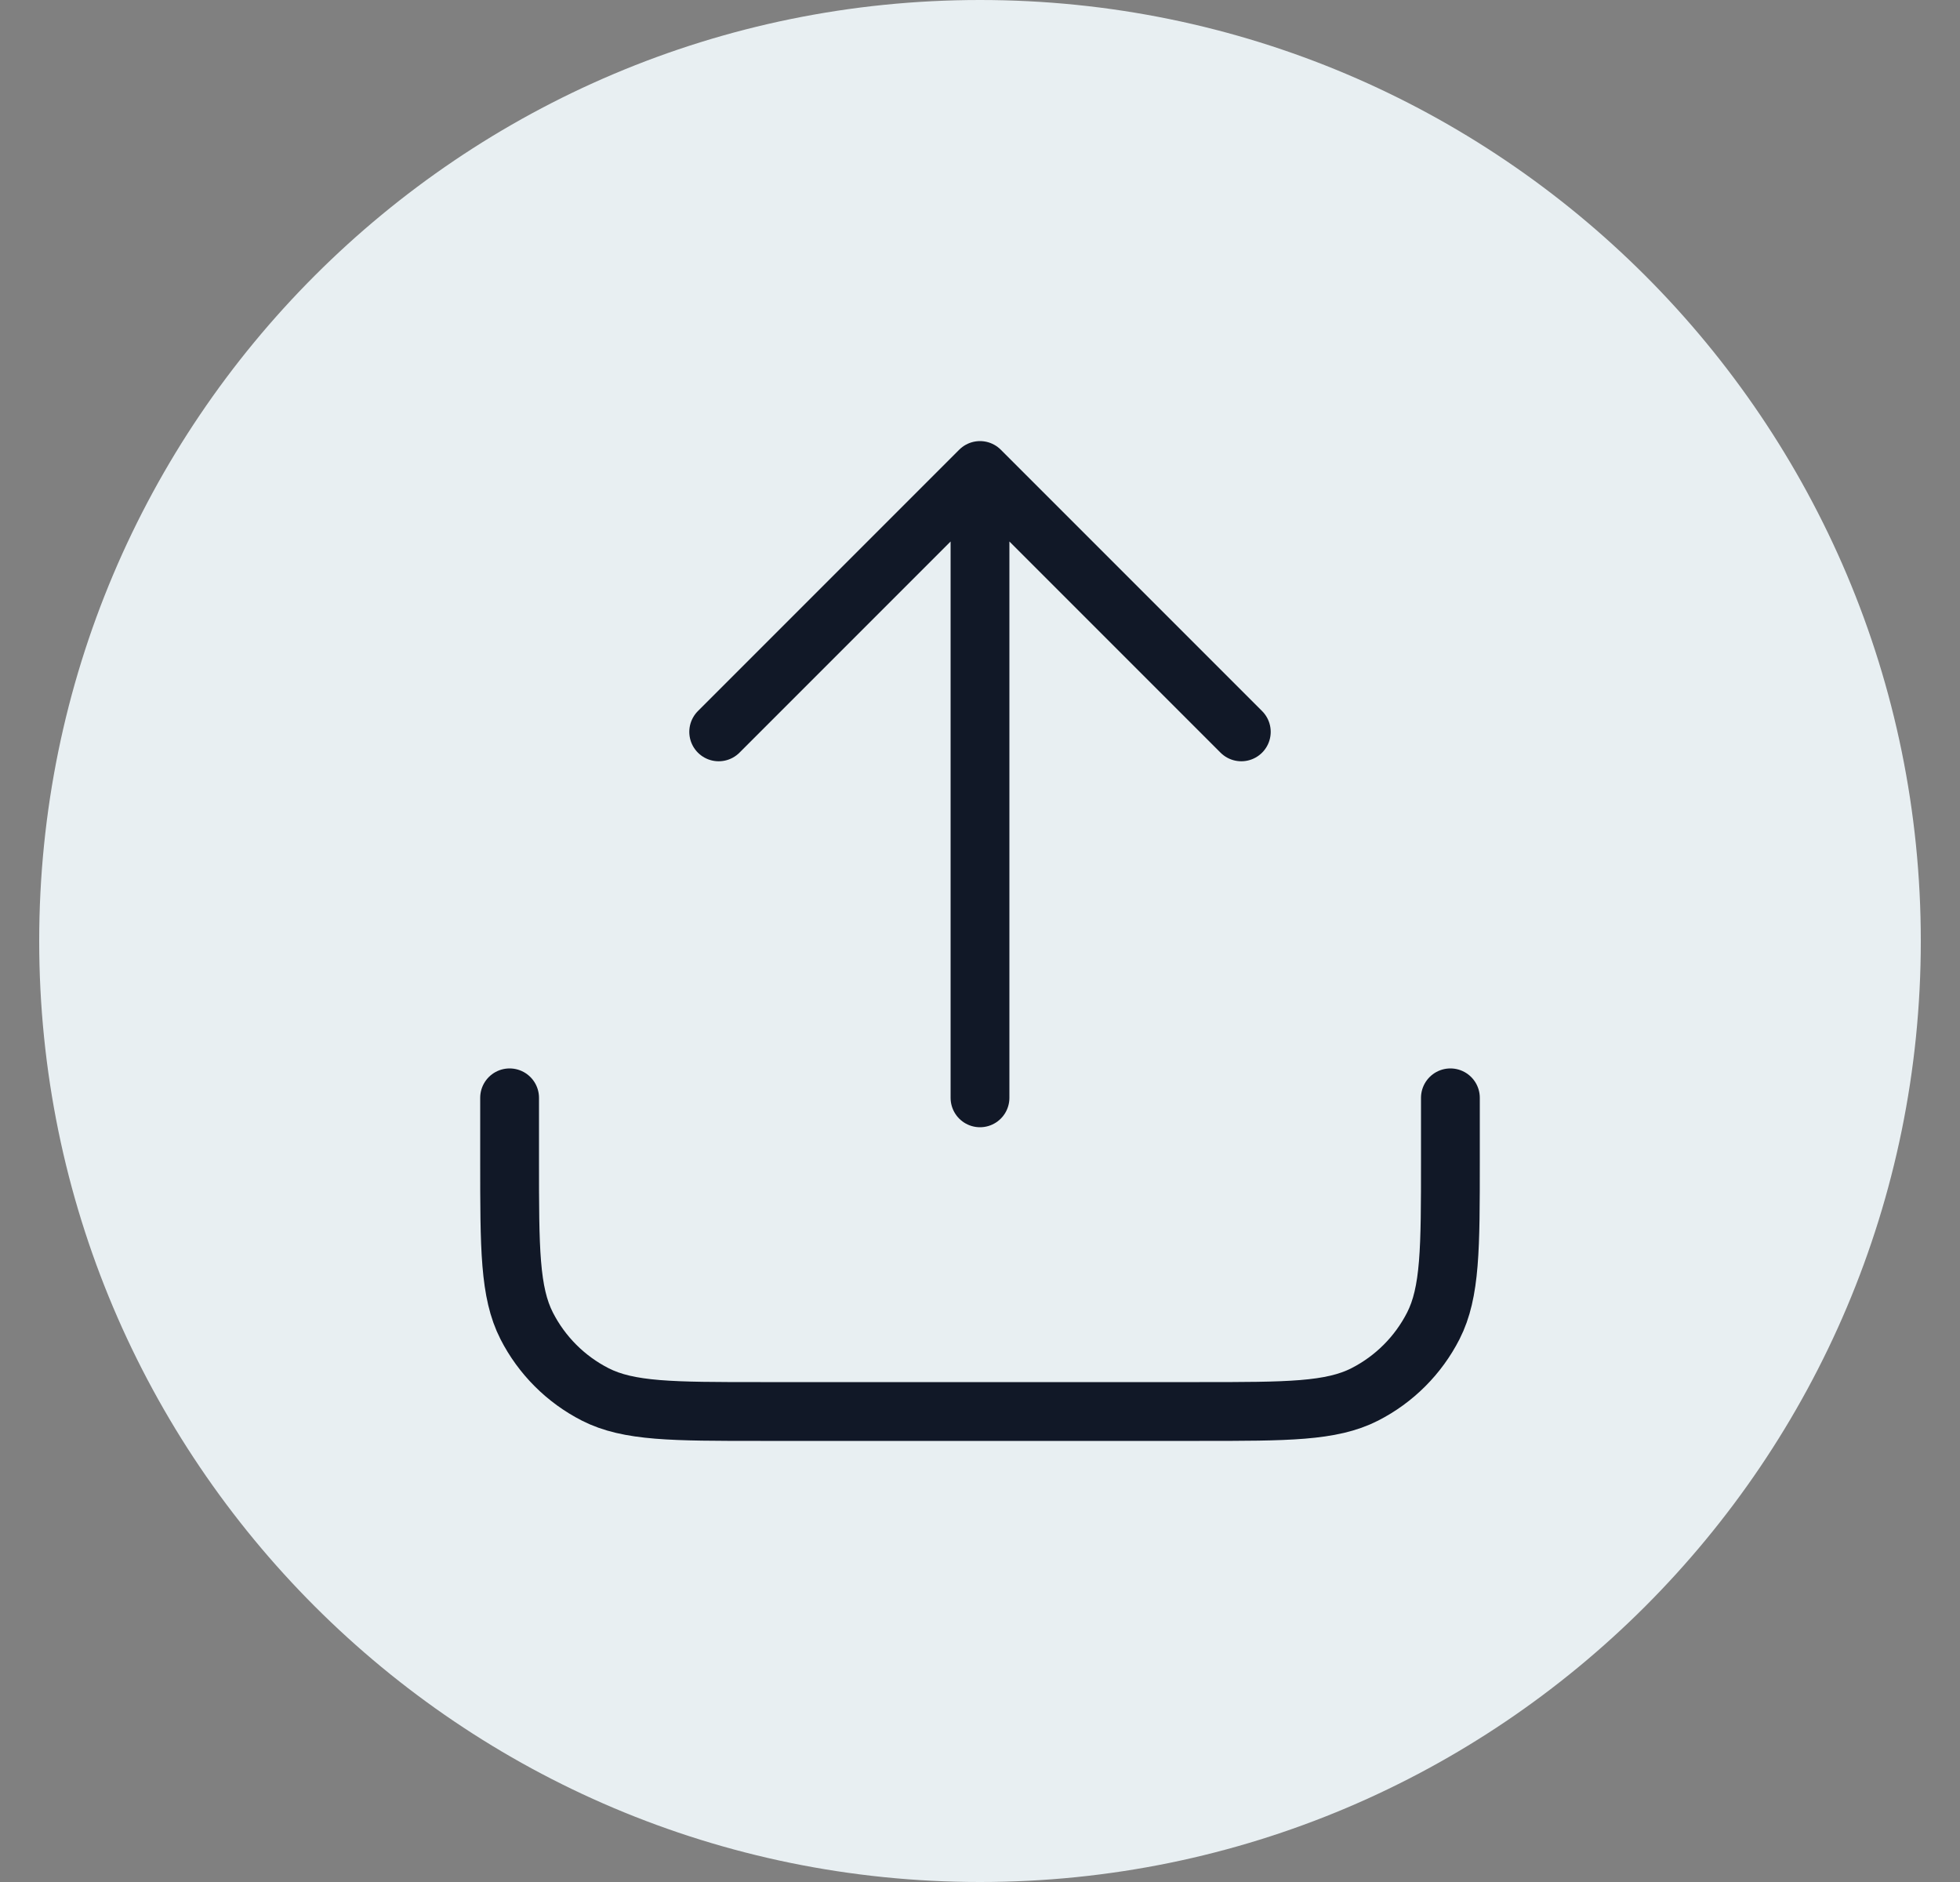 <svg width="25" height="24" viewBox="0 0 25 24" fill="none" xmlns="http://www.w3.org/2000/svg">
<rect x="0" y="0" width="25" height="24" fill="#808080" stroke="none"/>
<path d="M0.5 12C0.5 5.373 5.873 0 12.5 0C19.127 0 24.5 5.373 24.5 12C24.5 18.627 19.127 24 12.5 24C5.873 24 0.5 18.627 0.5 12Z" fill="#E8EFF2"/>
<g clip-path="url(#clip0_5940_50564)">
<path d="M18.5 14V14.8C18.5 15.92 18.5 16.48 18.282 16.908C18.09 17.284 17.784 17.59 17.408 17.782C16.98 18 16.42 18 15.3 18H9.7C8.58 18 8.02 18 7.592 17.782C7.216 17.59 6.91 17.284 6.718 16.908C6.5 16.48 6.5 15.92 6.5 14.8L6.5 14M15.833 9.333L12.5 6M12.5 6L9.167 9.333M12.5 6V14" stroke="#111827" stroke-width="0.75" stroke-linecap="round" stroke-linejoin="round"/>
</g>
<defs>
<clipPath id="clip0_5940_50564">
<rect width="16" height="16" fill="white" transform="translate(4.5 4)"/>
</clipPath>
</defs>
</svg>
